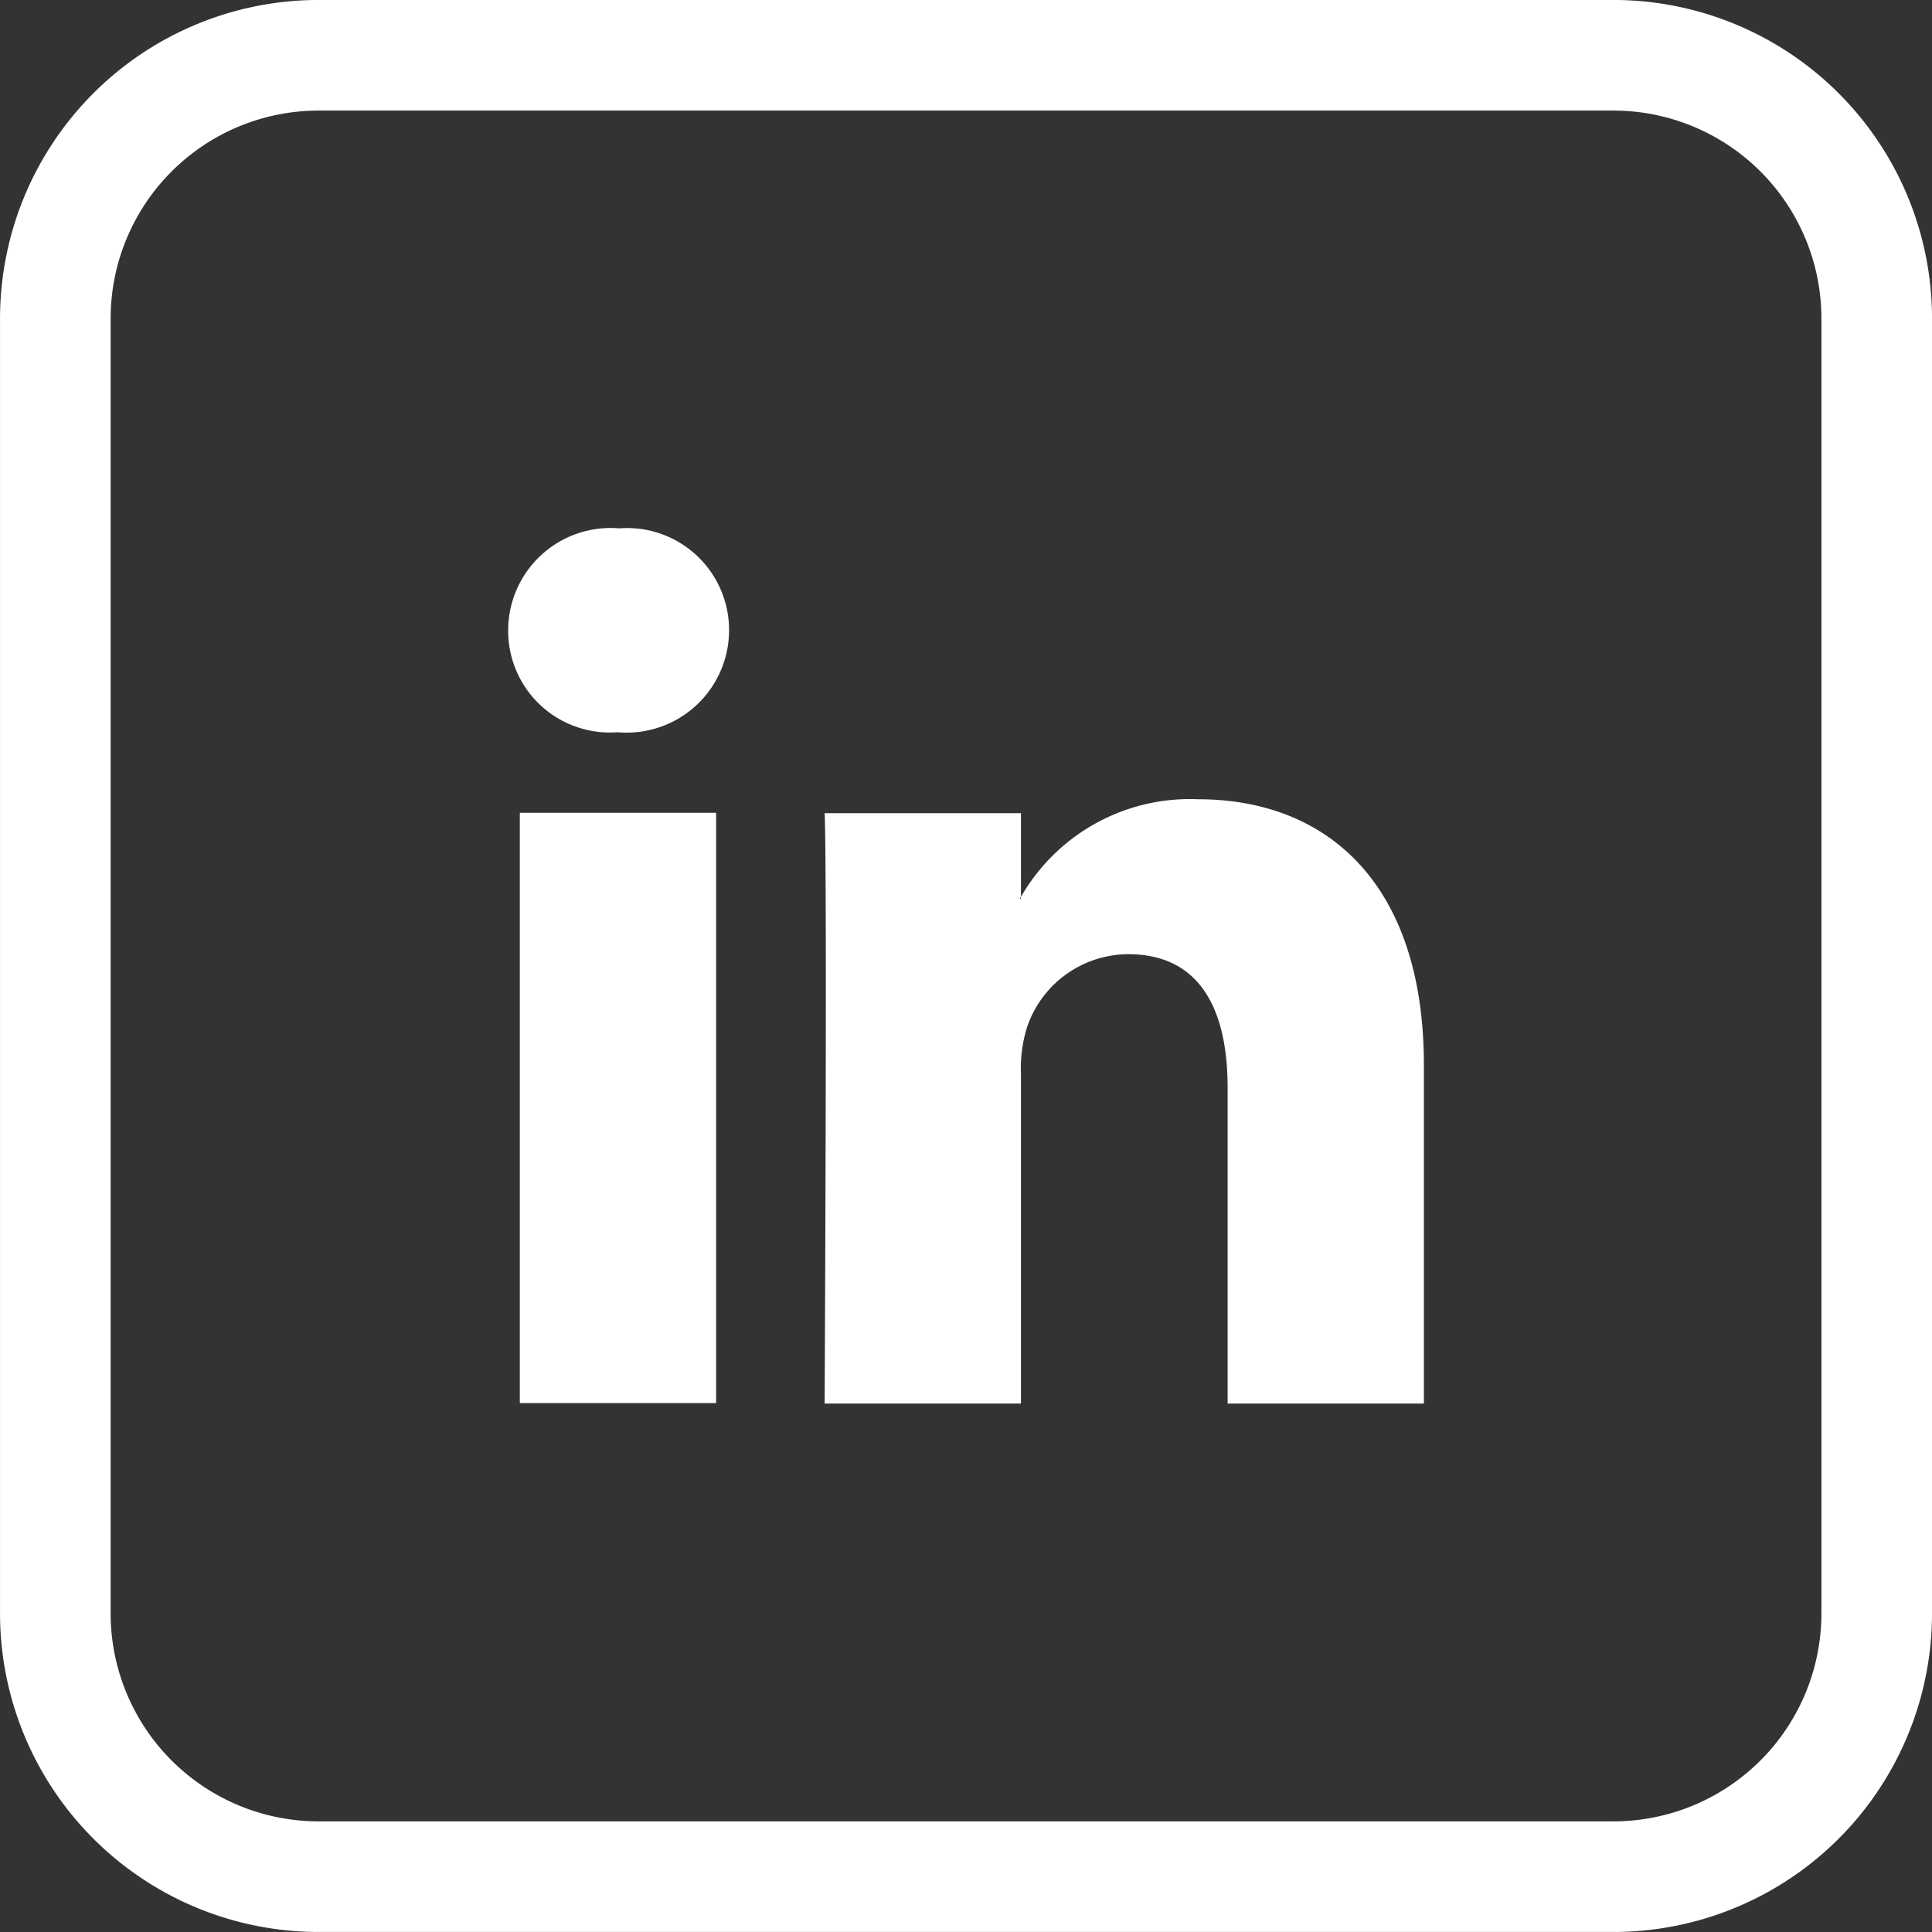 <svg xmlns="http://www.w3.org/2000/svg" width="36" height="36" viewBox="0 0 36 36"><rect x="0" y="0" width="36" height="36" fill="#333333" stroke="none"/><g id="Groupe_3073" data-name="Groupe 3073" transform="translate(-1334 -6134.693)"><g id="Groupe_1631" data-name="Groupe 1631" transform="translate(1339.938 6135.723)"><path id="Trac&#xE9;_1238" data-name="Trac&#xE9; 1238" d="M0,0A4.907,4.907,0,0,0-4.907,4.907V29.032A4.907,4.907,0,0,0,0,33.939H24.125a4.907,4.907,0,0,0,4.907-4.907V4.907A4.907,4.907,0,0,0,24.125,0Z" fill="none" stroke="#fff" stroke-width="2.061"></path></g><g id="Groupe_1632" data-name="Groupe 1632" transform="translate(1360.532 6154.538)"><path id="Trac&#xE9;_1239" data-name="Trac&#xE9; 1239" d="M0,0V6.308H-3.657V.421c0-1.477-.529-2.486-1.853-2.486A2,2,0,0,0-7.387-.727a2.54,2.54,0,0,0-.121.891V6.308h-3.658s.05-9.968,0-11h3.658v1.558l-.024.035h.024v-.034a3.628,3.628,0,0,1,3.3-1.819C-1.8-4.952,0-3.378,0,0M-14.993-10a1.909,1.909,0,0,0-2.07,1.9,1.894,1.894,0,0,0,2.022,1.9h.024a1.909,1.909,0,0,0,2.07-1.9A1.9,1.9,0,0,0-14.993-10m-1.853,16.3h3.658v-11h-3.658Z" fill="#fff"></path></g></g></svg>